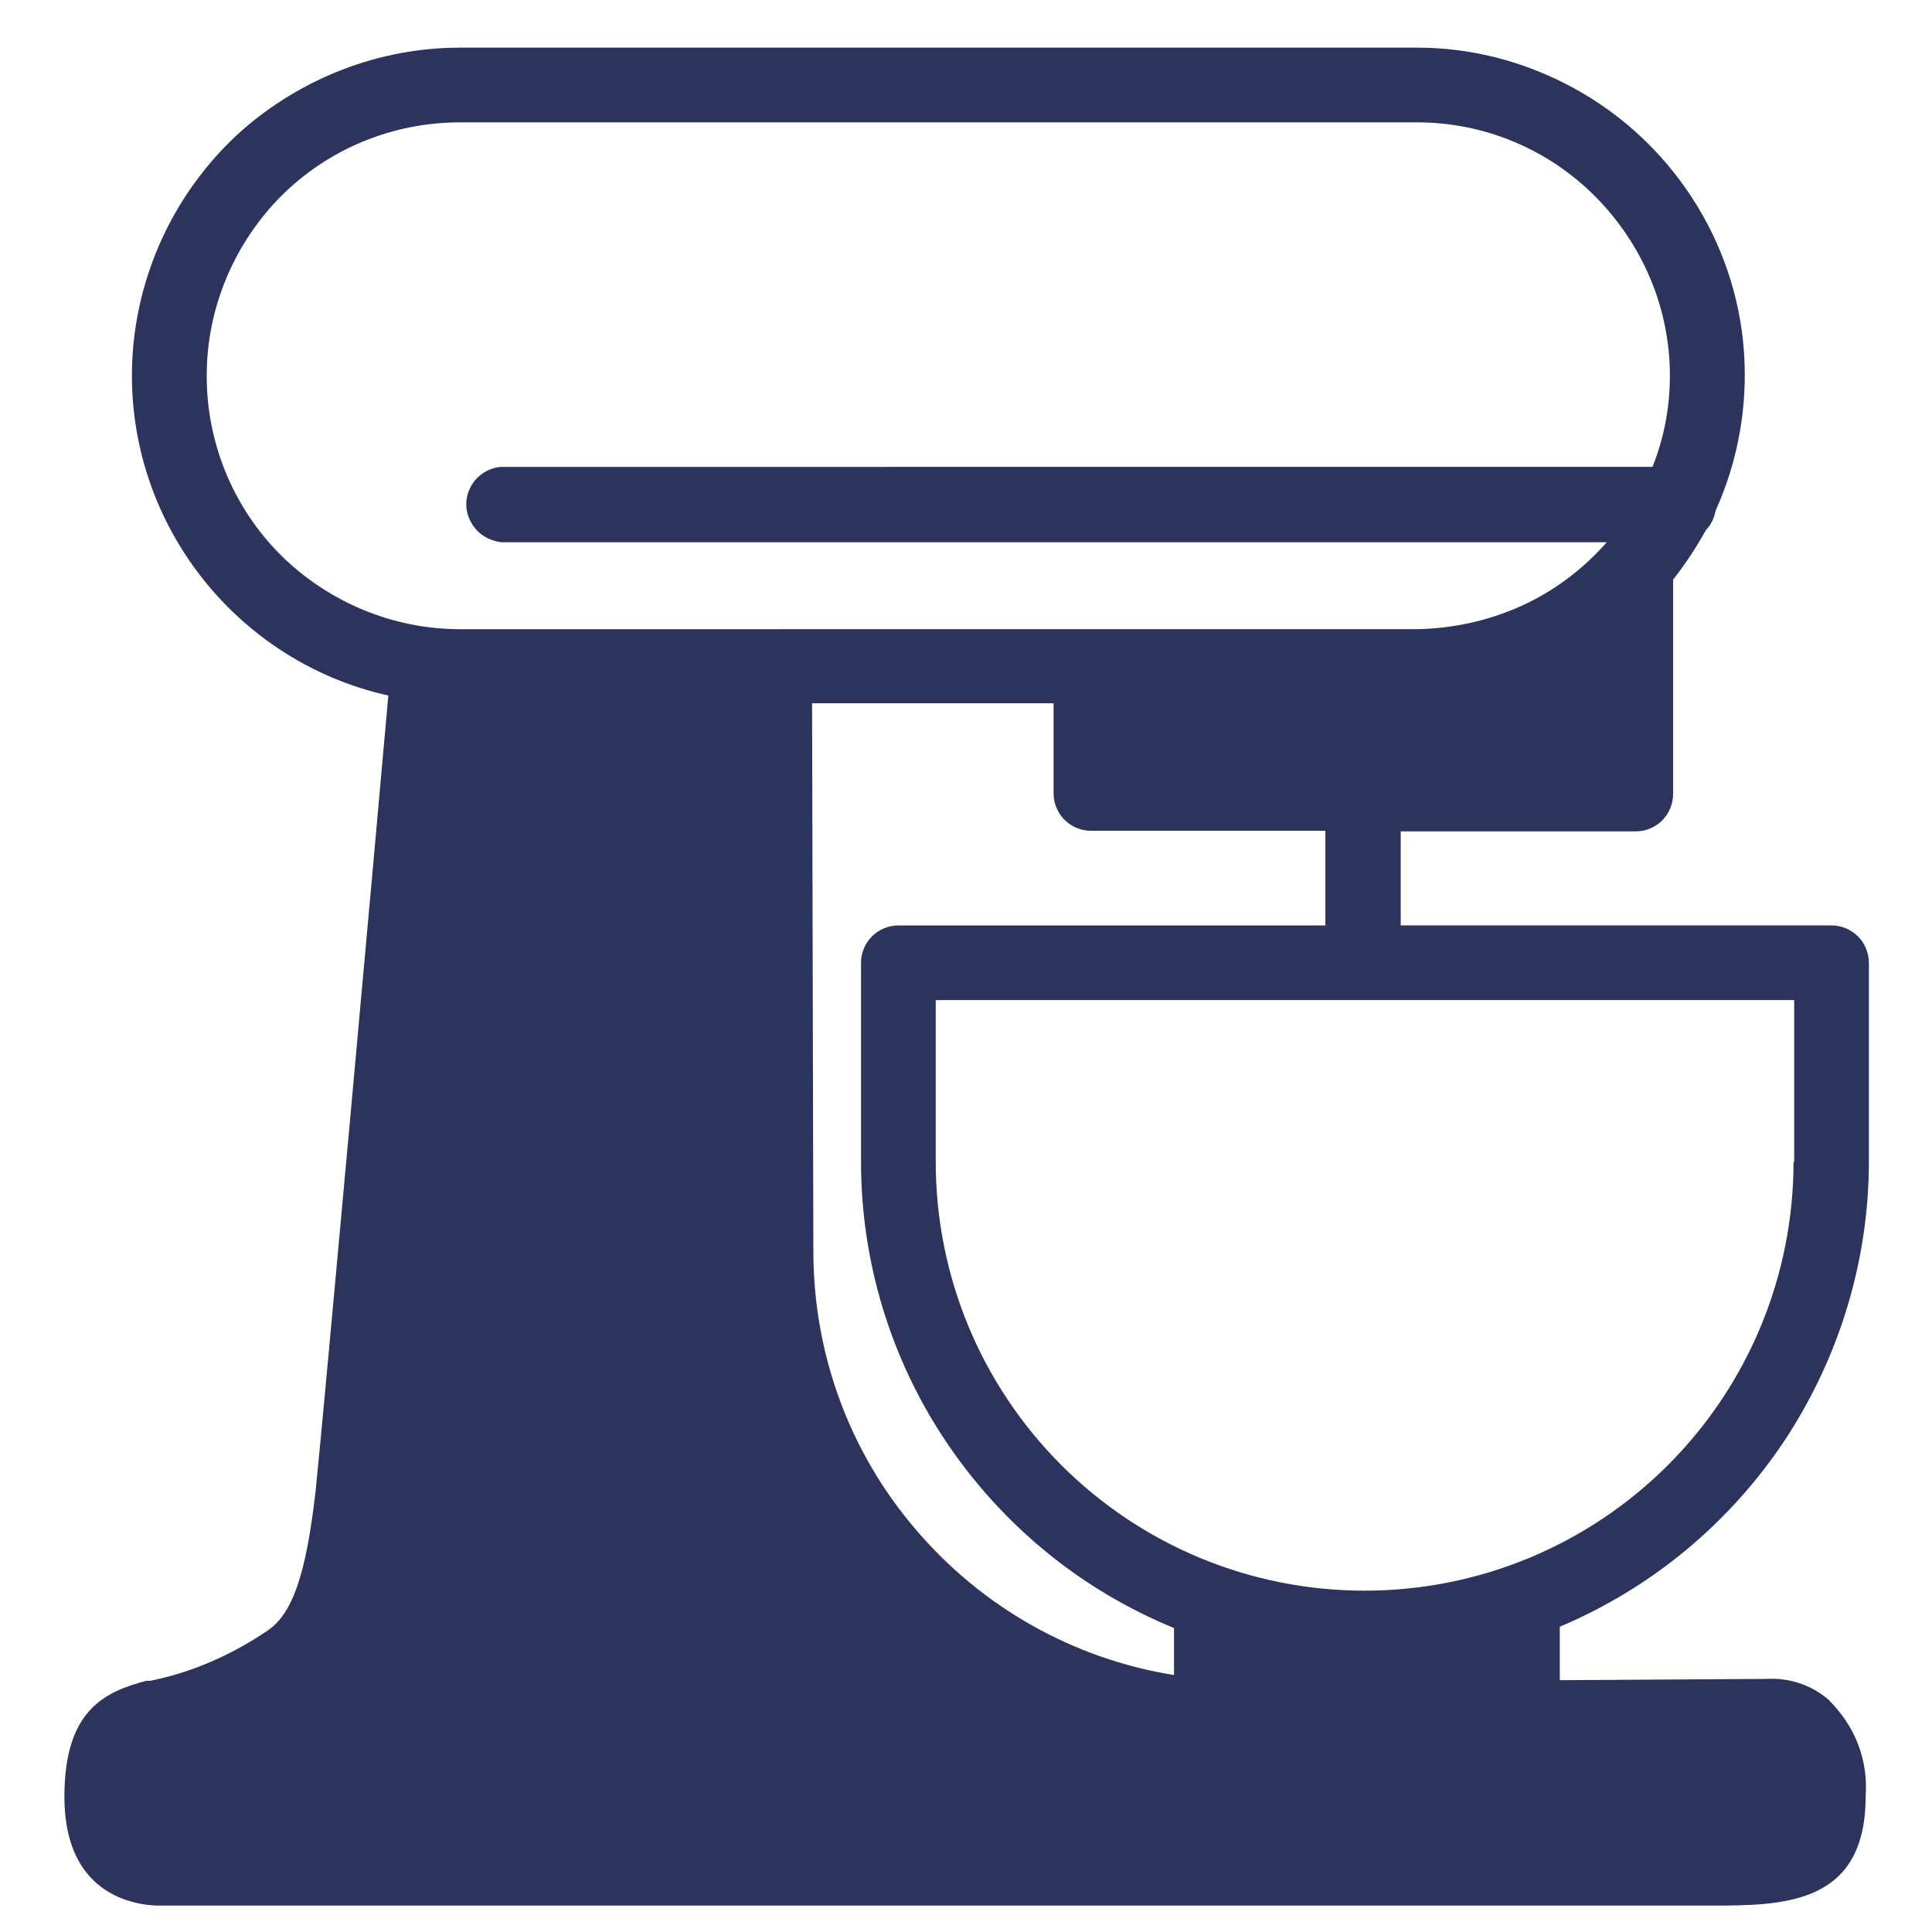 <?xml version="1.0" encoding="UTF-8"?>
<svg id="Layer_1" data-name="Layer 1" xmlns="http://www.w3.org/2000/svg" version="1.1" viewBox="0 0 300 300">
  <path d="M290.2,180.4v-30.9c0-1.5-.6-3-1.7-4.1-1.1-1.1-2.6-1.7-4.1-1.7h-66.9v-14.6h36.5c1.5,0,3-.6,4.1-1.7,1.1-1.1,1.7-2.6,1.7-4.1v-33.3c1.9-2.4,3.6-5,5.1-7.7.8-.8,1.3-1.9,1.5-3,3.5-7.8,5-16.2,4.4-24.7-.6-8.5-3.4-16.7-8-23.8-4.6-7.1-10.9-13-18.4-17.1-7.5-4.1-15.8-6.3-24.3-6.3H71.4c-12.5,0-24.6,4.7-34,13-9.3,8.4-15.2,19.9-16.6,32.3-1.4,12.5,1.9,25,9.2,35.2,7.3,10.2,18.1,17.4,30.3,20.1-2,22.6-10.2,113.2-11.3,123.6-1.5,13-3.6,19.1-7.6,21.7-5.5,3.7-11.6,6.4-18.1,7.7h-.6c-6.4,1.7-12.7,4.5-12.7,18s8.5,16.6,14.2,16.9h241.2c11.4,0,24.3,0,24.3-17,.2-2.8-.2-5.5-1.2-8.1-1-2.6-2.6-4.9-4.6-6.9-2.7-2.3-6.1-3.4-9.6-3.2l-32.1.2v-8.3c14.2-6,26.3-16,34.9-28.9,8.5-12.9,13.1-27.9,13.1-43.4ZM278.5,180.4c0,17.7-7,34.6-19.5,47.1-12.5,12.5-29.4,19.5-47.1,19.5s-34.6-7-47.1-19.5c-12.5-12.5-19.5-29.4-19.5-47.1v-25.1h133.3v25.1ZM205.9,143.7h-66.4c-1.5,0-3,.6-4.1,1.7-1.1,1.1-1.7,2.6-1.7,4.1v30.9c0,15.5,4.6,30.7,13.3,43.6,8.7,12.9,20.9,22.9,35.3,28.8v7.3c-15.6-2.5-29.8-10.5-40.1-22.6-10.3-12-15.9-27.3-15.9-43.2l-.2-85.1h37.5v14c0,1.5.6,3,1.7,4.1,1.1,1.1,2.6,1.7,4.1,1.7h36.4v14.6ZM32.1,58.3c0-10.4,4.2-20.4,11.5-27.8,7.4-7.4,17.4-11.5,27.8-11.5h148.7c10.4,0,20.4,4.2,27.7,11.6,7.3,7.4,11.5,17.3,11.5,27.7,0,4.9-.9,9.7-2.7,14.2H77.8c-1.5.1-2.8.8-3.8,1.8-1,1.1-1.6,2.5-1.6,4s.6,2.9,1.6,4c1,1.1,2.4,1.7,3.8,1.9h171.7c-3.7,4.2-8.2,7.6-13.3,9.9-5.1,2.3-10.6,3.5-16.2,3.6H71.4c-10.4,0-20.4-4.2-27.8-11.5-7.4-7.4-11.5-17.4-11.5-27.8Z" fill="#2c335d" stroke-width="0"/>
</svg>